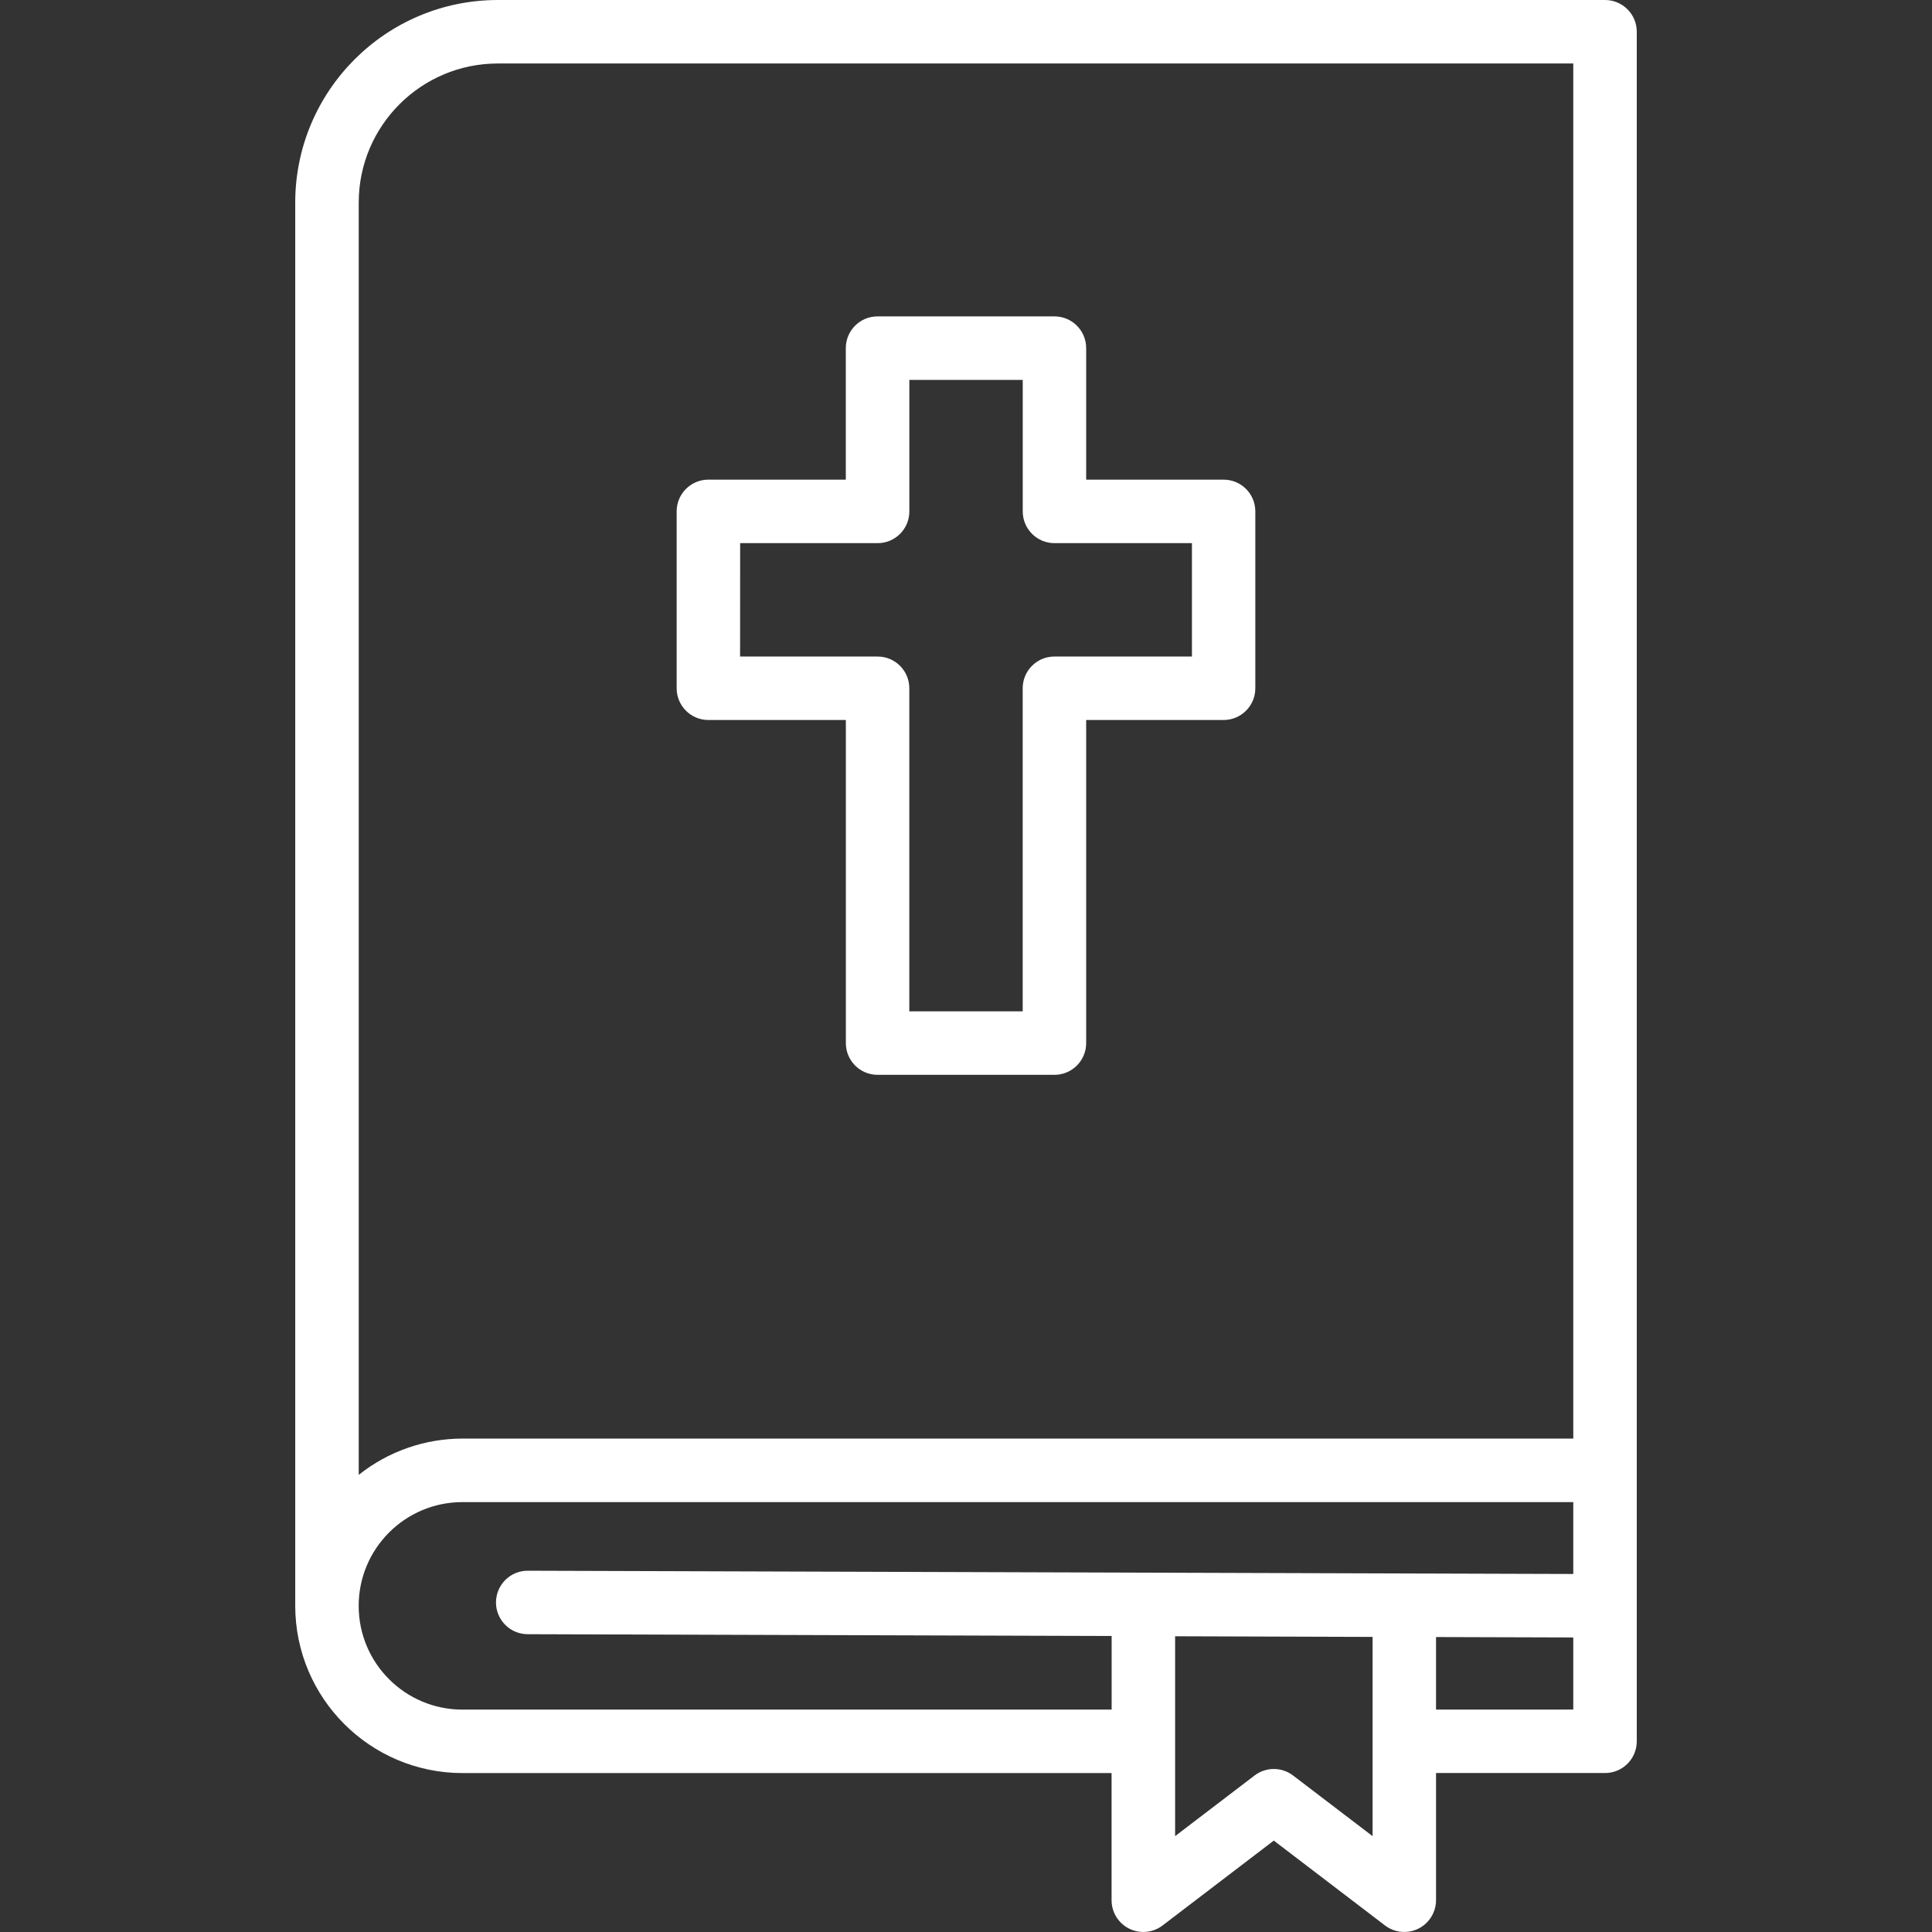 <?xml version="1.0" encoding="utf-8"?>
<!-- Generator: Adobe Illustrator 16.0.4, SVG Export Plug-In . SVG Version: 6.00 Build 0)  -->
<!DOCTYPE svg PUBLIC "-//W3C//DTD SVG 1.1//EN" "http://www.w3.org/Graphics/SVG/1.1/DTD/svg11.dtd">
<svg version="1.1" id="Layer_1" xmlns="http://www.w3.org/2000/svg" xmlns:xlink="http://www.w3.org/1999/xlink" x="0px" y="0px"
	 width="841.89px" height="841.89px" viewBox="0 0 841.89 841.89" enable-background="new 0 0 841.89 841.89" xml:space="preserve">
<rect x="0" y="0" width="841.89" height="841.89" fill="#333333" stroke="none"/>
<g>
	<path fill="#FFFFFF" d="M308.69,313.75h59.9V454.5c-0.02,7.65,6.15,13.85,13.79,13.87h0.02h77.08c7.65,0,13.83-6.19,13.83-13.83
		V313.75h59.88c7.65,0,13.83-6.19,13.83-13.83v-77.08c0-7.65-6.19-13.83-13.83-13.83h-59.88V151.7c0-7.65-6.18-13.83-13.83-13.83
		H382.4c-7.65,0-13.83,6.19-13.83,13.83v57.31h-59.88c-7.65,0-13.83,6.19-13.83,13.83v77.08
		C294.86,307.55,301.04,313.75,308.69,313.75z M322.53,236.68h59.9c7.65,0,13.83-6.19,13.83-13.83v-57.31h49.41v57.31
		c0,7.65,6.19,13.83,13.83,13.83h59.9v49.41h-59.92c-7.65,0-13.83,6.19-13.83,13.83v140.79h-49.41V299.92
		c0-7.65-6.18-13.83-13.84-13.83h-59.9L322.53,236.68z"/>
	<path fill="#FFFFFF" d="M699.4,0H216.87c-48.69,0.06-88.16,39.53-88.22,88.22v611.54c0.04,40.24,32.65,72.84,72.88,72.88h282.85
		v55.41c0,7.65,6.19,13.83,13.83,13.83c3.04,0,5.99-0.99,8.4-2.84l48.46-36.98l48.46,36.98c6.07,4.64,14.76,3.48,19.39-2.61
		c1.84-2.41,2.85-5.38,2.85-8.4v-55.41h73.64c7.65,0,13.83-6.19,13.83-13.83V13.83C713.24,6.19,707.05,0,699.4,0z M598.12,800.12
		l-34.65-26.43c-4.96-3.78-11.82-3.78-16.78,0l-34.62,26.42v-87.09l86.05,0.28V800.12z M685.57,744.96l-59.8,0.02v-31.62l59.8,0.18
		V744.96z M685.57,685.88l-455.55-1.42h-0.04c-7.65-0.02-13.83,6.17-13.85,13.81c0,7.65,6.17,13.83,13.81,13.85l254.47,0.79v32.06
		H201.54v0.01c-24.96,0.02-45.22-20.2-45.24-45.18c-0.02-24.96,20.2-45.22,45.18-45.24c0.02,0,0.04,0,0.08,0h484.01V685.88z
		 M685.57,626.88H201.54c-16.42,0-32.37,5.57-45.22,15.81V88.22c0.04-33.42,27.14-60.51,60.55-60.55h468.7V626.88z"/>
</g>
</svg>
